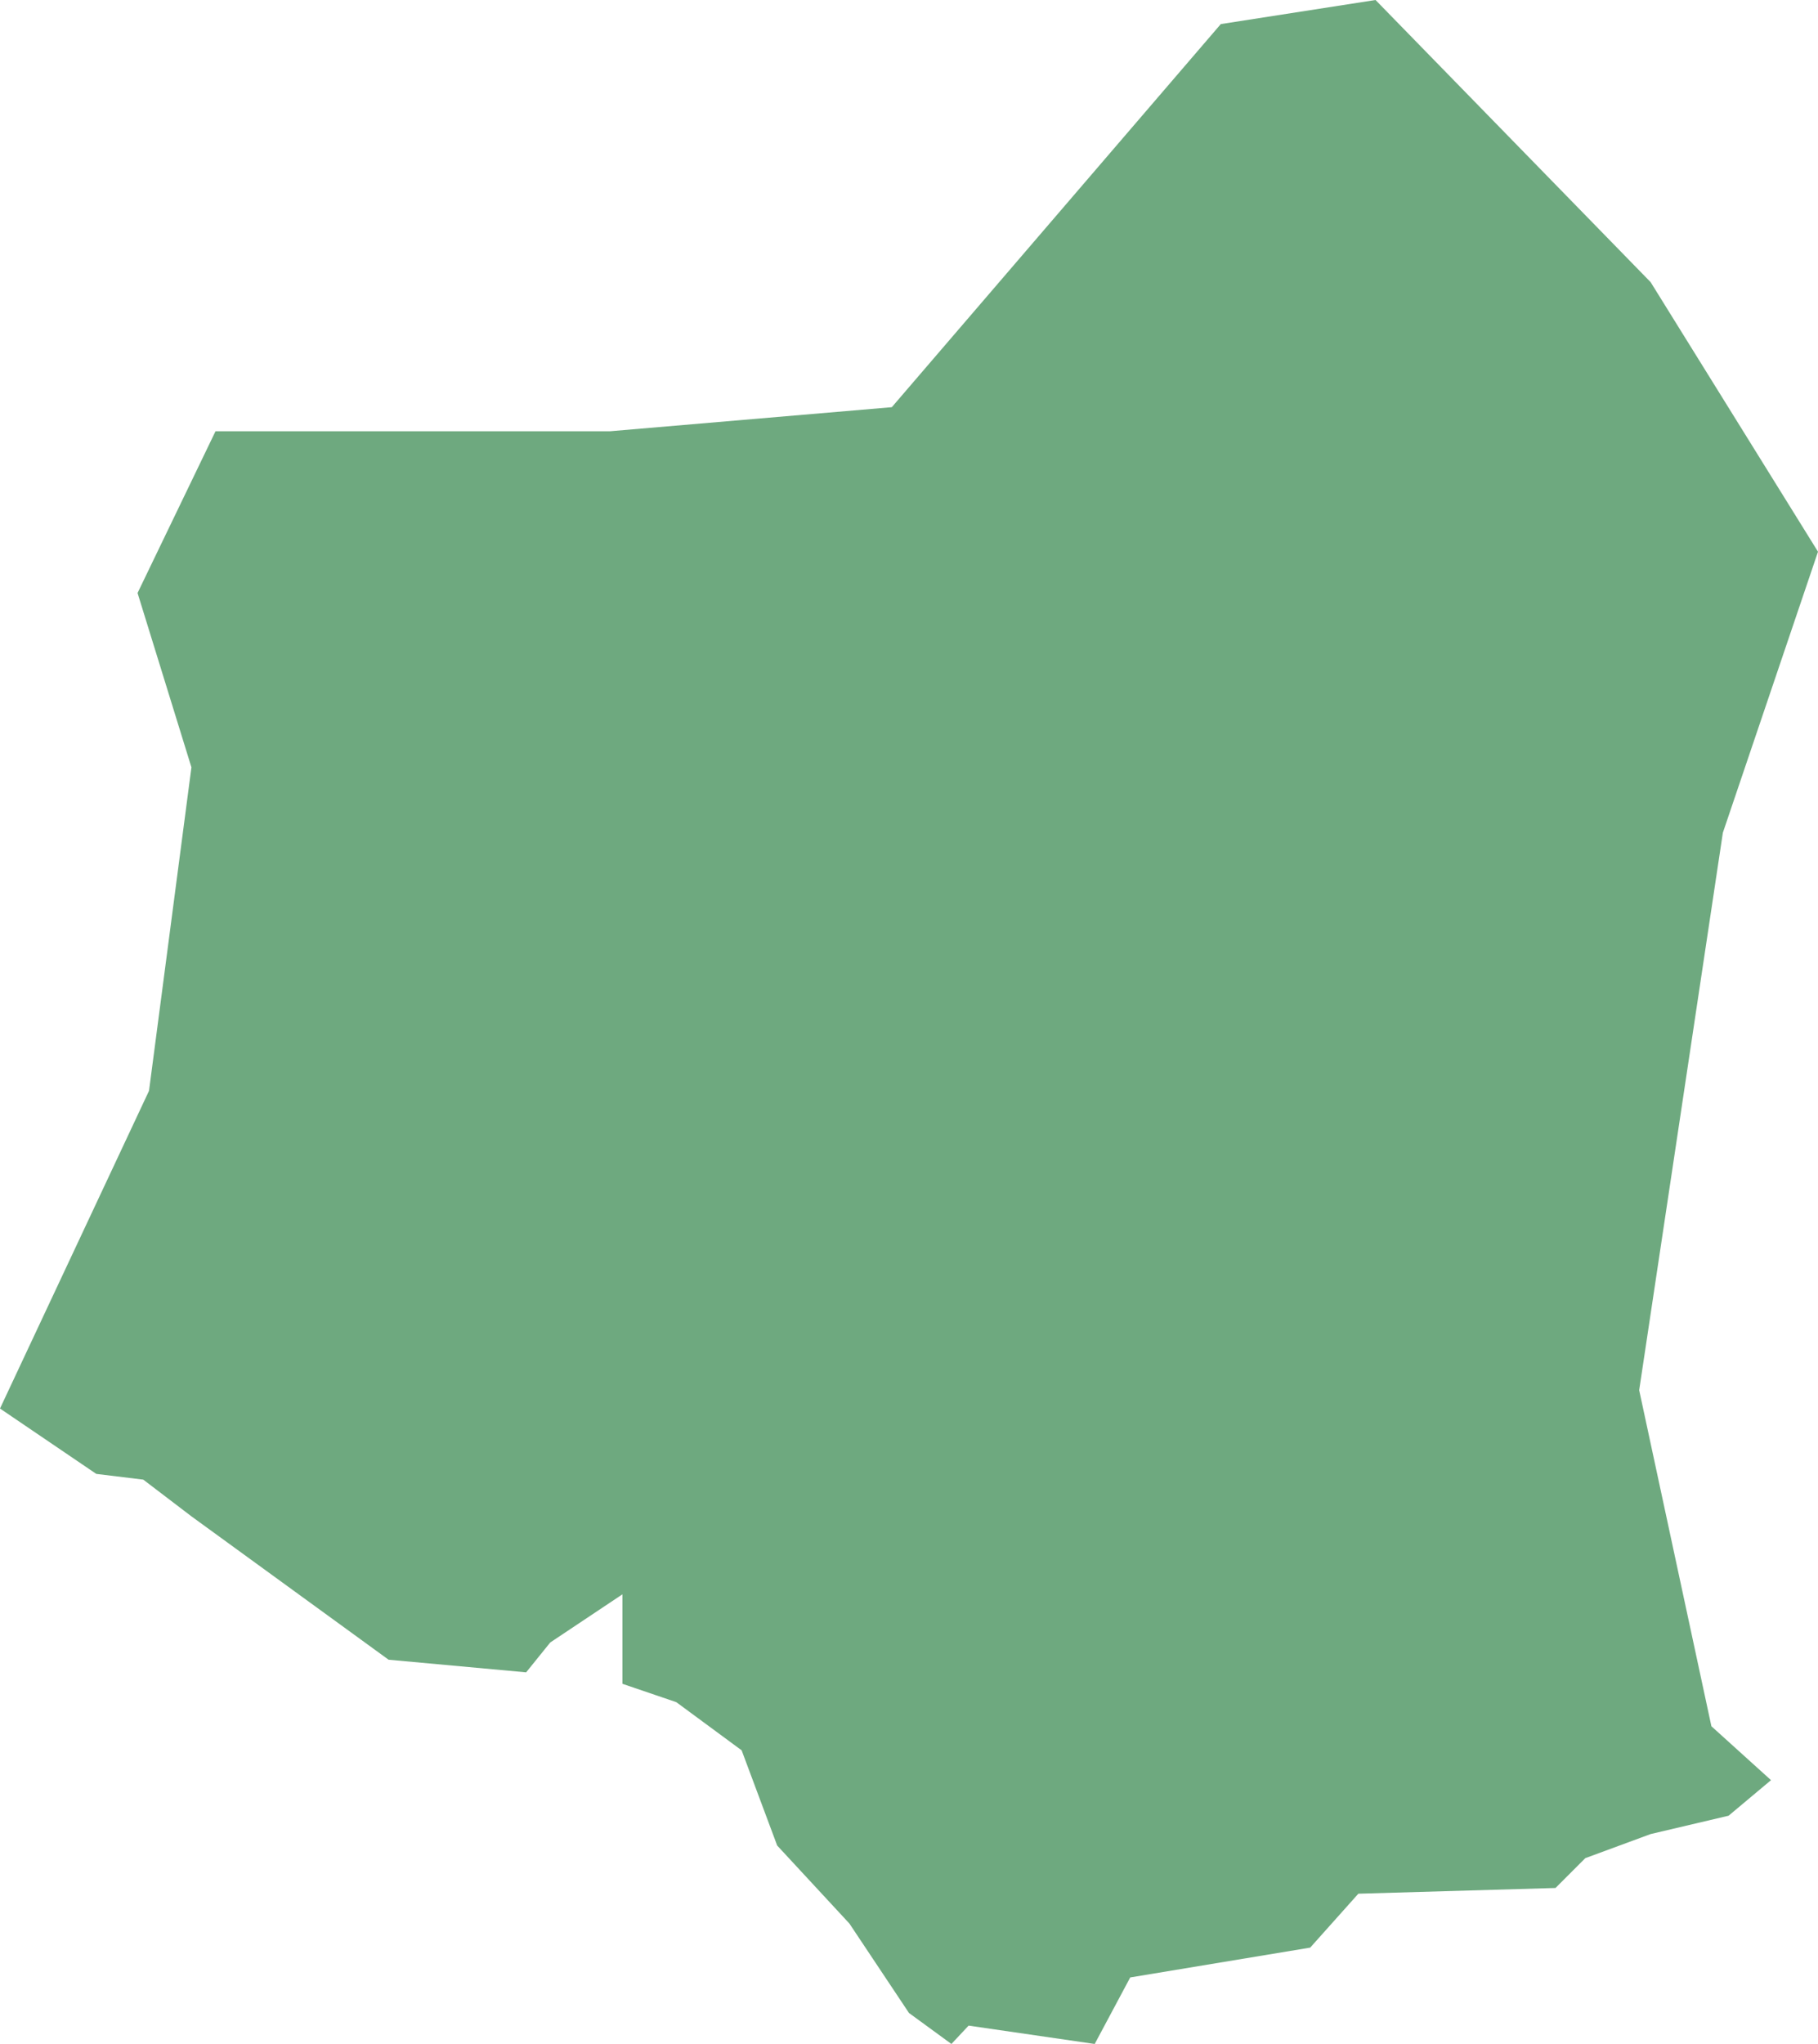 <?xml version="1.0" encoding="UTF-8"?>
<!DOCTYPE svg PUBLIC "-//W3C//DTD SVG 1.1//EN" "http://www.w3.org/Graphics/SVG/1.1/DTD/svg11.dtd">
<!-- Creator: CorelDRAW X8 -->
<svg xmlns="http://www.w3.org/2000/svg" xml:space="preserve" width="100%" height="100%" version="1.1" shape-rendering="geometricPrecision" text-rendering="geometricPrecision" image-rendering="optimizeQuality" fill-rule="evenodd" clip-rule="evenodd"
viewBox="0 0 1586 1782"
 xmlns:xlink="http://www.w3.org/1999/xlink">
 <g id="Layer_x0020_1">
  <g id="Layers">
   <g id="India_Districts_selection">
    <polygon fill="#6EA97F" points="1430,1212 1493,1505 1545,1552 1508,1583 1440,1599 1383,1620 1357,1646 1185,1651 1143,1698 986,1724 955,1782 845,1766 830,1782 793,1755 741,1677 678,1609 647,1526 590,1484 543,1468 543,1390 480,1432 459,1458 339,1447 167,1322 125,1290 84,1285 0,1228 130,951 167,669 120,517 188,376 532,376 778,355 1065,21 1200,0 1440,246 1586,481 1503,726 "/>
   </g>
  </g>
 </g>
</svg>
